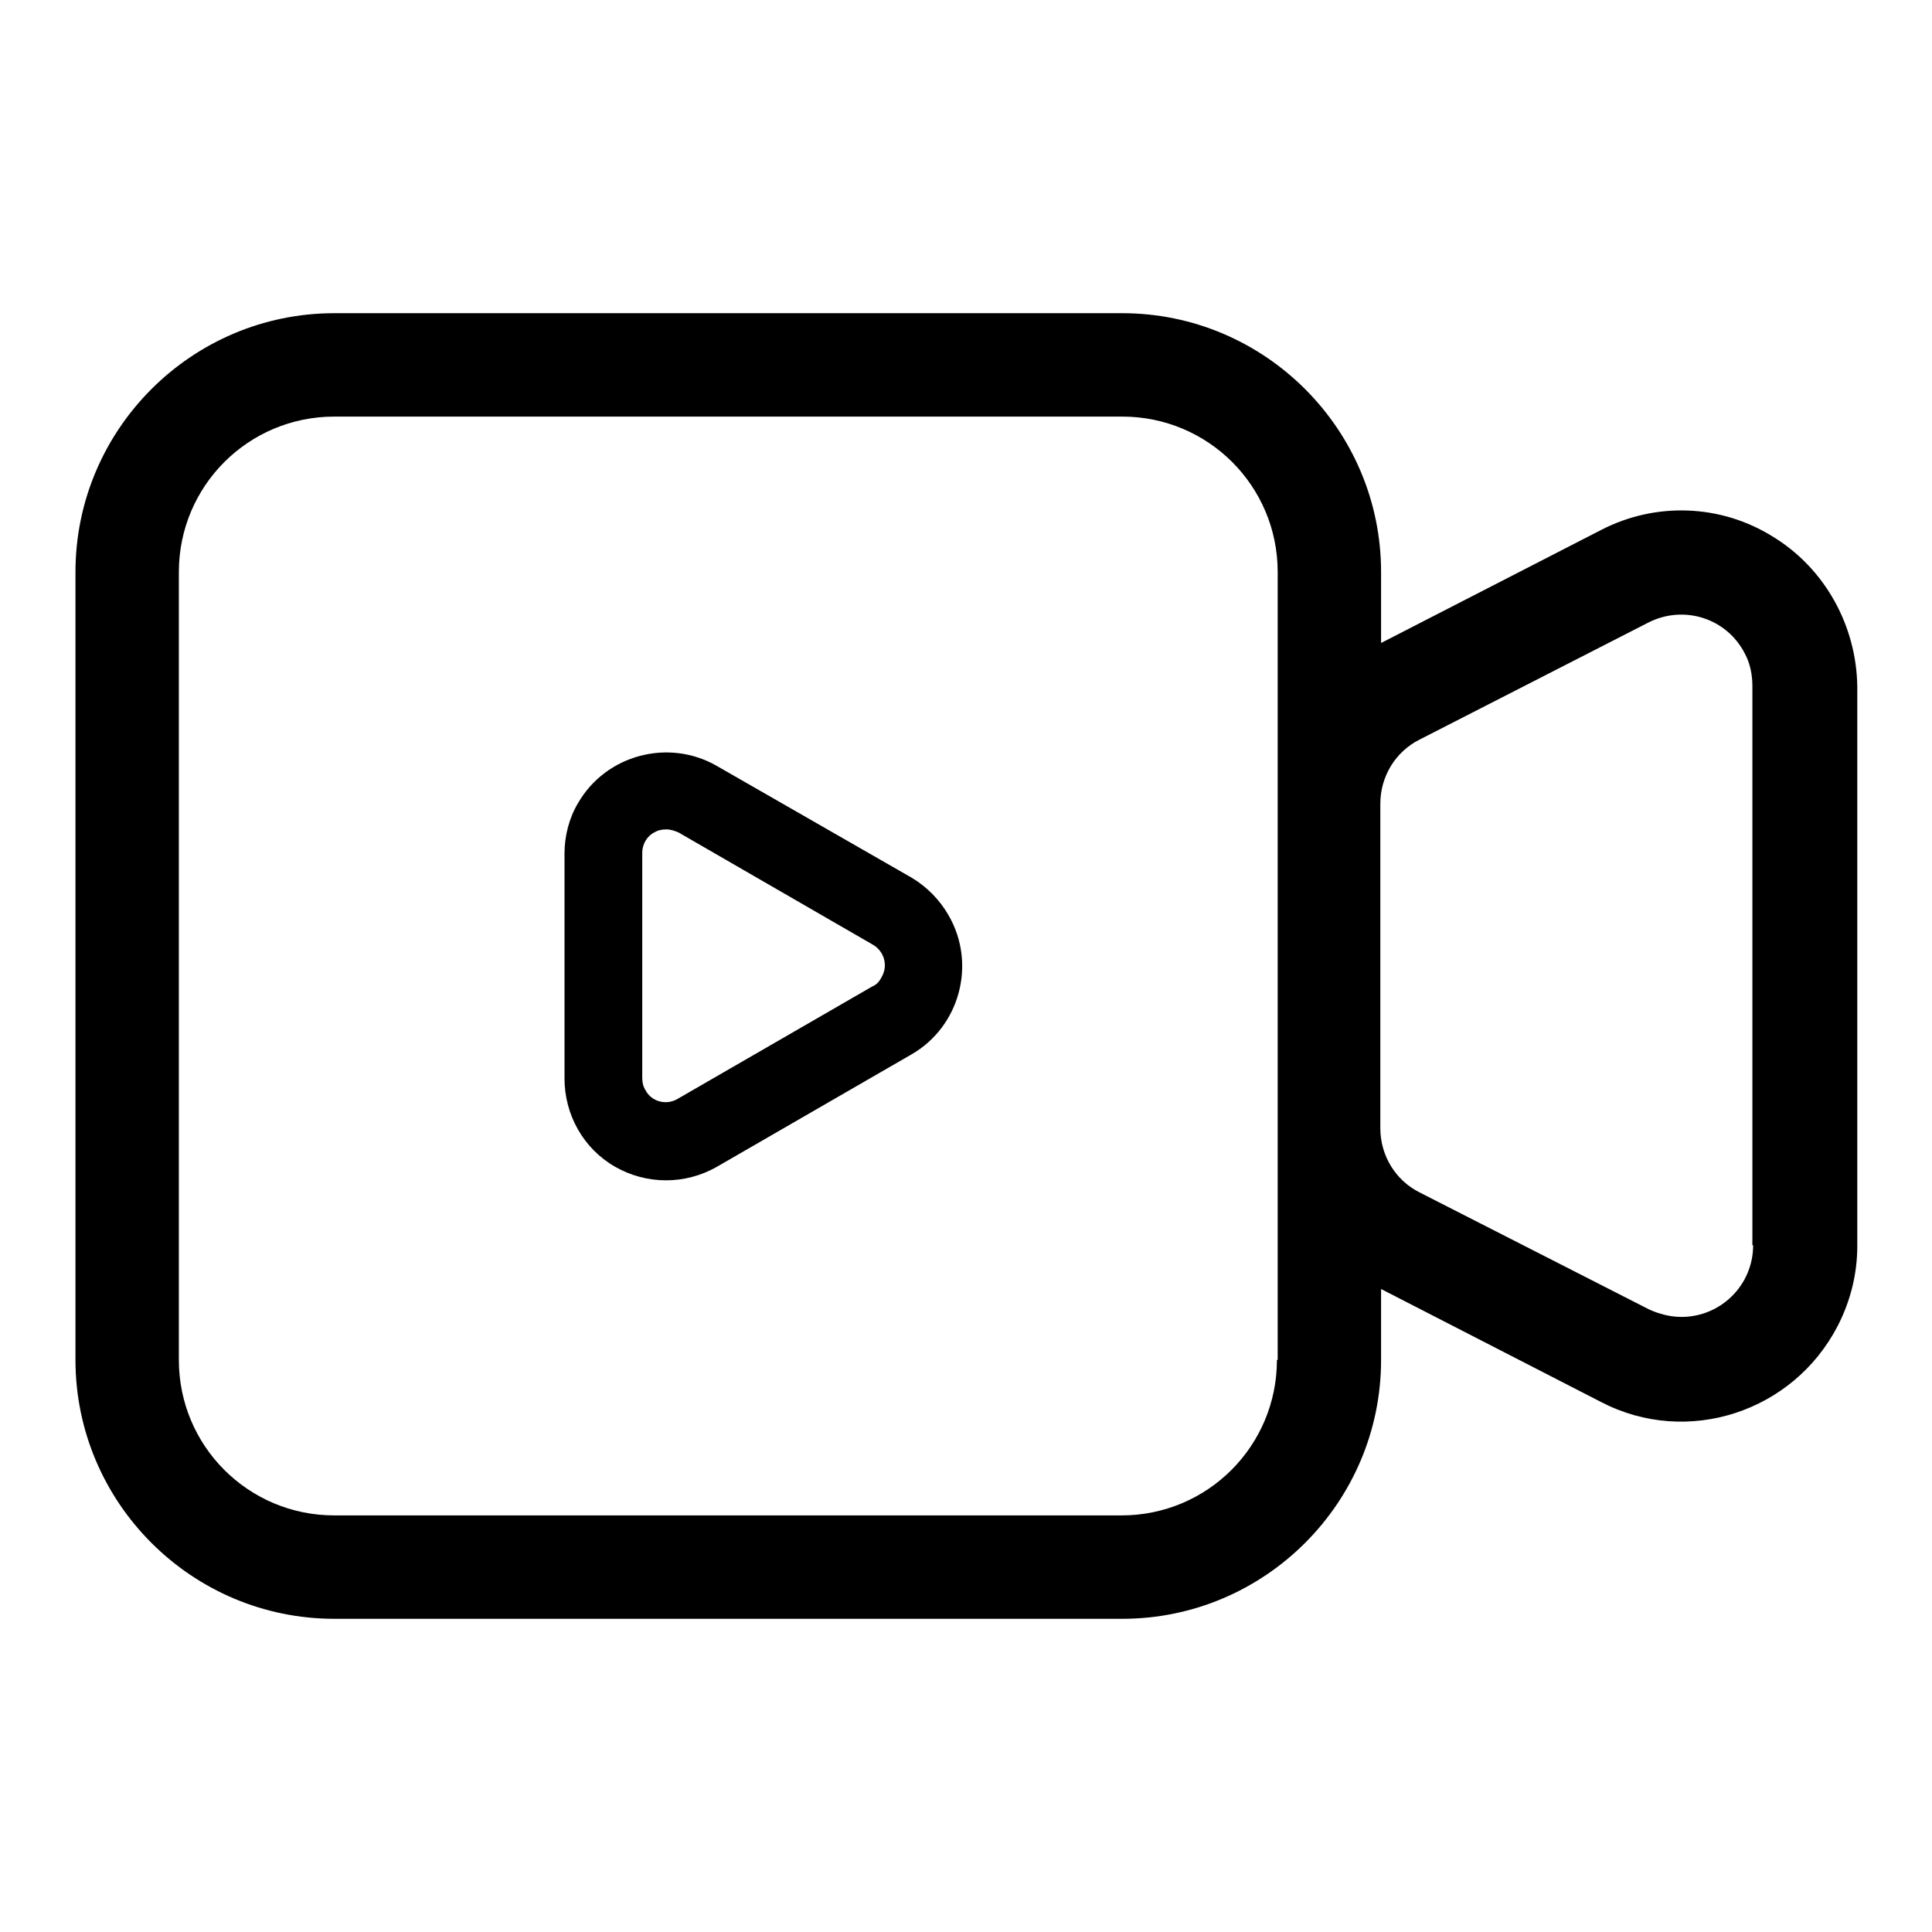 <?xml version="1.0" encoding="utf-8"?>
<!-- Svg Vector Icons : http://www.onlinewebfonts.com/icon -->
<!DOCTYPE svg PUBLIC "-//W3C//DTD SVG 1.1//EN" "http://www.w3.org/Graphics/SVG/1.1/DTD/svg11.dtd">
<svg version="1.1" xmlns="http://www.w3.org/2000/svg" xmlns:xlink="http://www.w3.org/1999/xlink" x="0px" y="0px" viewBox="0 0 256 256" enable-background="new 0 0 256 256" xml:space="preserve">
<g> <path fill="#000000" d="M234.9,71.1c-6.9-4.3-15.5-4.6-22.7-0.9l-29.2,15v-9.4c0-18.9-15.4-34.3-34.3-34.3H44.3 C25.4,41.5,10,56.9,10,75.8v104.4c0,18.9,15.4,34.3,34.3,34.3h104.4c18.9,0,34.3-15.4,34.3-34.3v-9.4l29.2,15 c11.4,5.9,25.4,1.3,31.3-10.1c1.7-3.3,2.6-6.9,2.6-10.6V91C246,82.9,241.8,75.3,234.9,71.1L234.9,71.1z M169.2,180.2 c0,11.4-9.2,20.6-20.6,20.6H44.3c-11.4,0-20.6-9.2-20.6-20.6V75.8c0-11.4,9.2-20.6,20.6-20.6h104.4c11.4,0,20.6,9.2,20.6,20.6 V180.2L169.2,180.2z M232.3,165c0,5.3-4.3,9.5-9.5,9.5c-1.5,0-3-0.4-4.3-1L188.1,158c-3.2-1.6-5.2-4.9-5.2-8.5v-43 c0-3.6,2-6.9,5.2-8.5l30.3-15.5c4.7-2.4,10.4-0.6,12.8,4.1c0.7,1.3,1,2.8,1,4.3V165z"/> <path fill="#000000" d="M120.8,116.3L95,101.5c-6.4-3.7-14.7-1.5-18.4,4.9c-1.2,2-1.8,4.4-1.8,6.7v29.8c0,4.8,2.5,9.3,6.7,11.7 c4.2,2.4,9.3,2.4,13.5,0l25.8-14.9c6.4-3.7,8.6-12,4.9-18.4C124.5,119.2,122.8,117.5,120.8,116.3z M115.6,130.7l-25.8,14.9 c-1.5,0.9-3.5,0.4-4.3-1.2c-0.3-0.5-0.4-1-0.4-1.6v-29.8c0-1.1,0.6-2.2,1.6-2.7c0.5-0.3,1-0.4,1.6-0.4c0.6,0,1.1,0.2,1.6,0.4 l25.8,14.9c1.5,0.9,2,2.8,1.1,4.3C116.5,130.1,116.1,130.5,115.6,130.7L115.6,130.7z"/></g>
</svg>